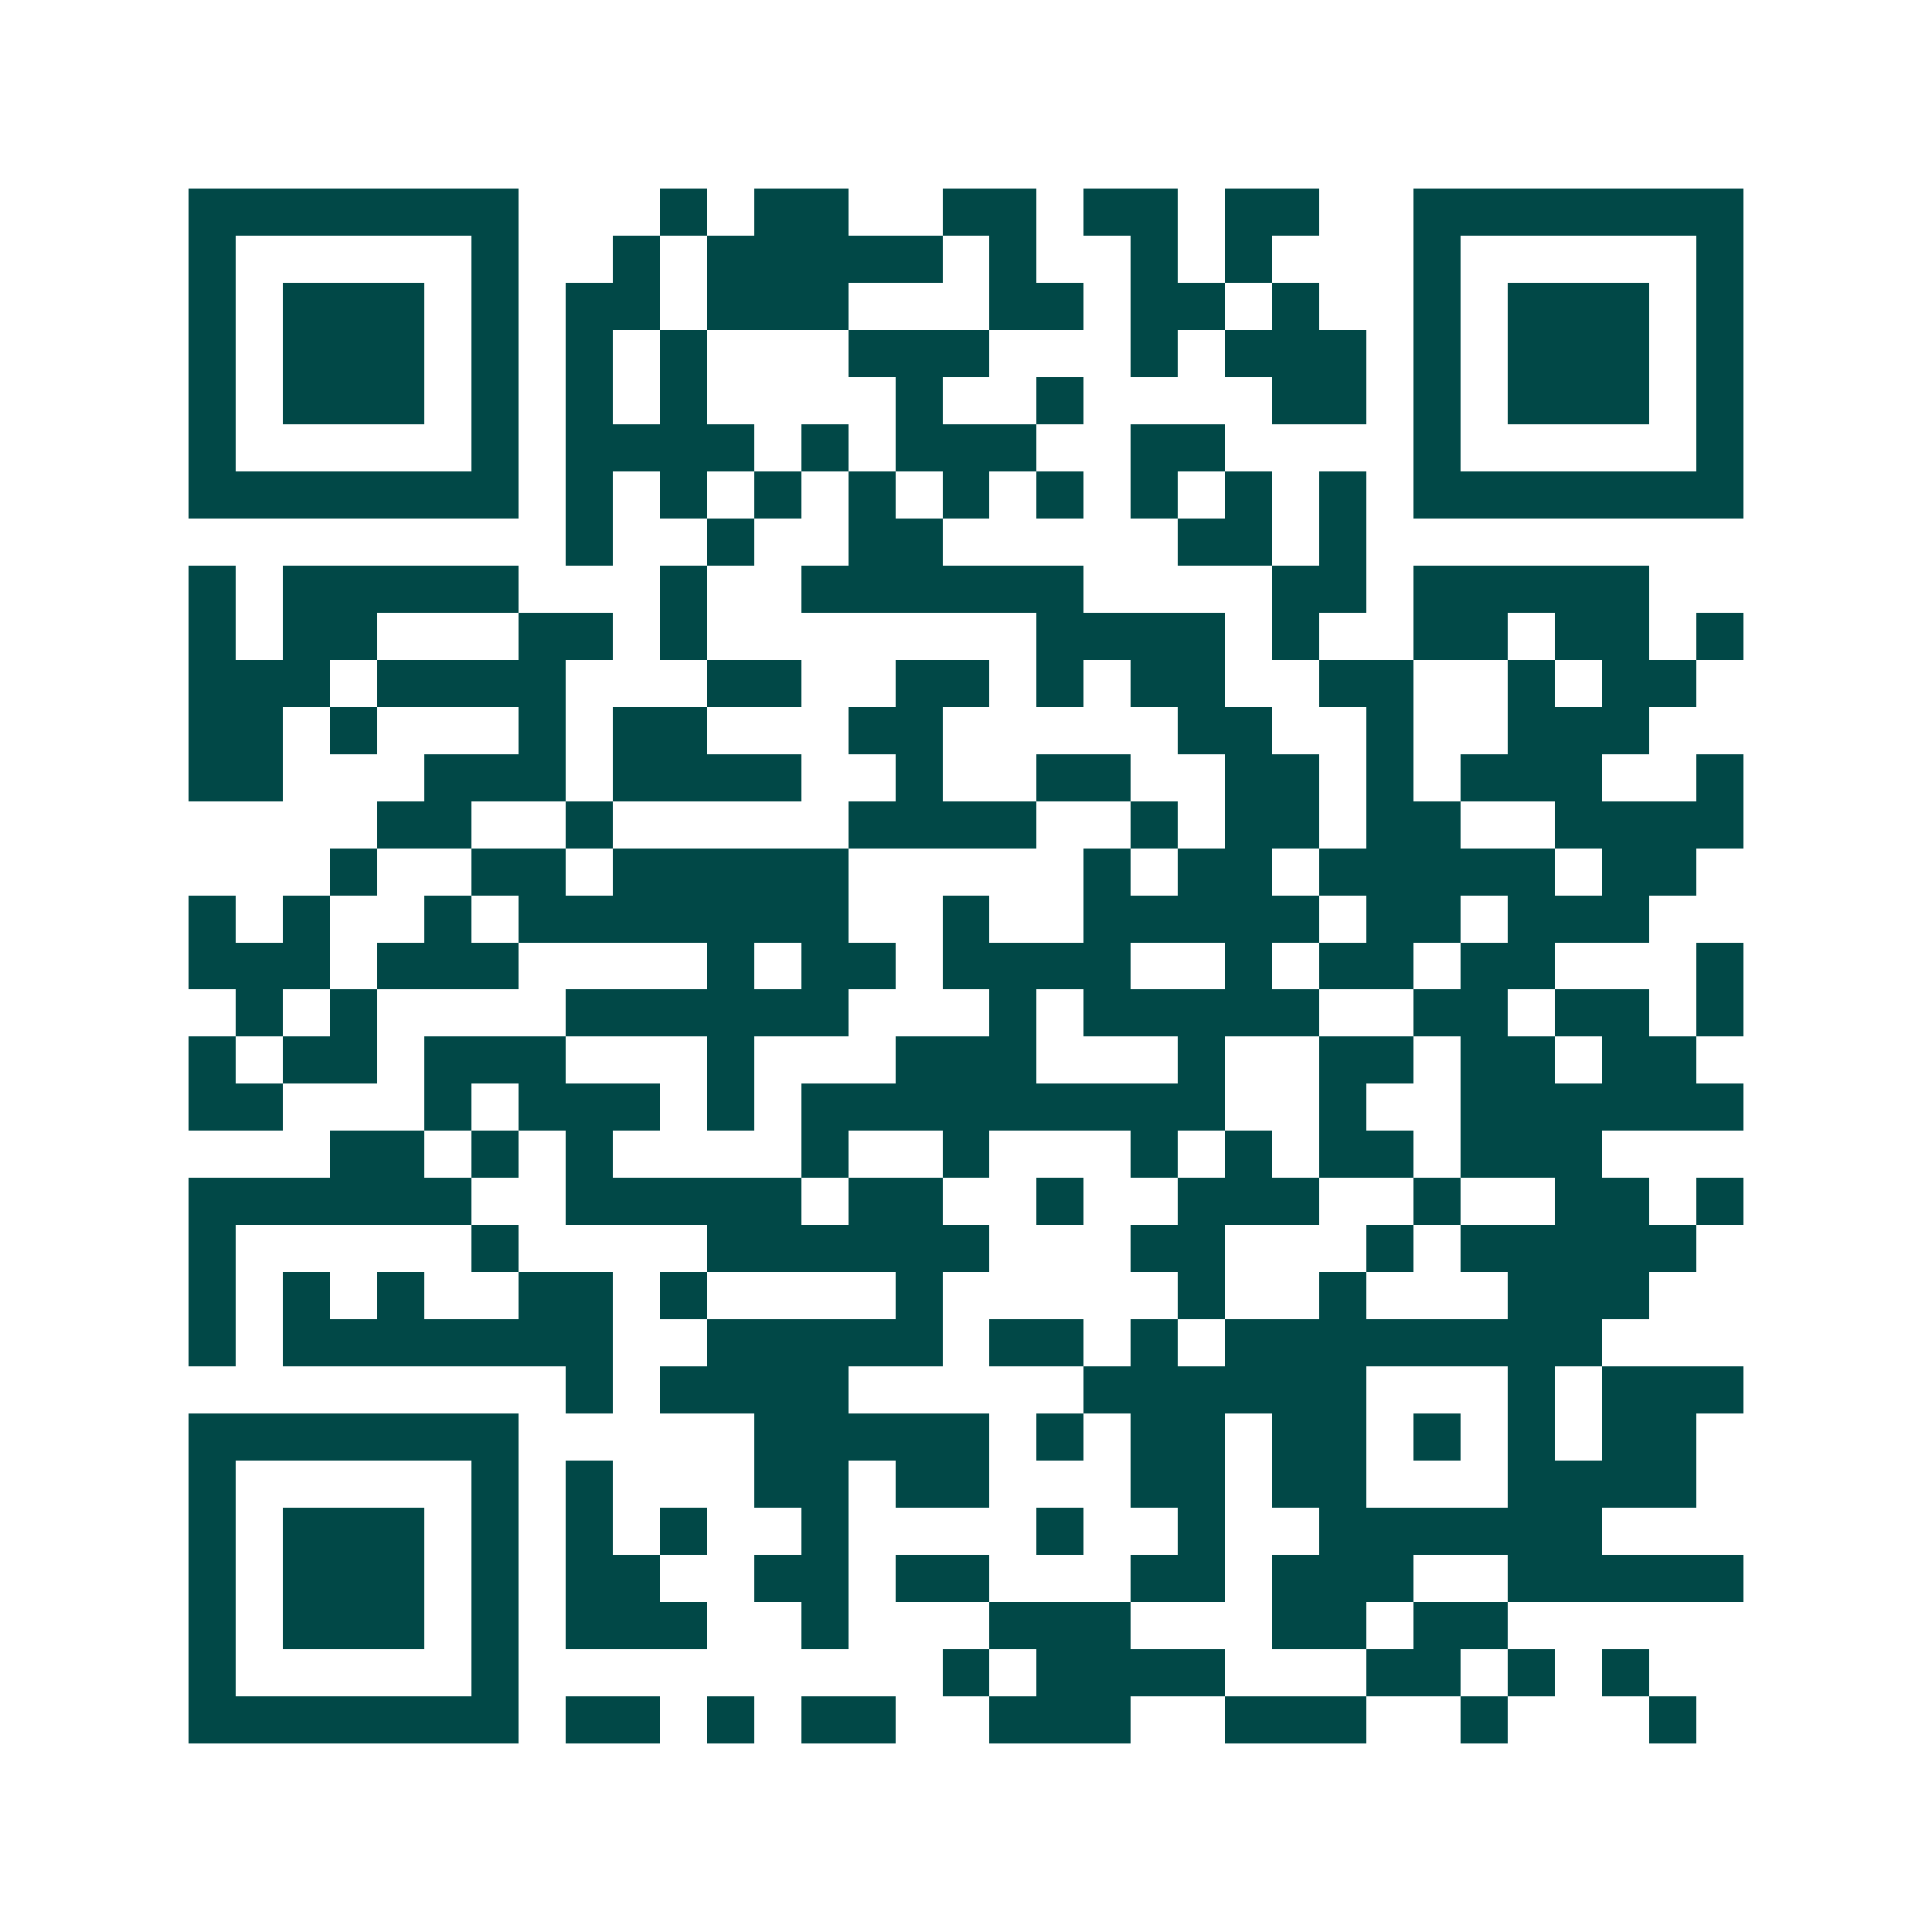 <svg xmlns="http://www.w3.org/2000/svg" width="200" height="200" viewBox="0 0 41 41" shape-rendering="crispEdges"><path fill="#ffffff" d="M0 0h41v41H0z"/><path stroke="#014847" d="M4 4.5h7m3 0h1m1 0h2m2 0h2m1 0h2m1 0h2m2 0h7M4 5.5h1m5 0h1m2 0h1m1 0h5m1 0h1m2 0h1m1 0h1m3 0h1m5 0h1M4 6.5h1m1 0h3m1 0h1m1 0h2m1 0h3m3 0h2m1 0h2m1 0h1m2 0h1m1 0h3m1 0h1M4 7.5h1m1 0h3m1 0h1m1 0h1m1 0h1m3 0h3m3 0h1m1 0h3m1 0h1m1 0h3m1 0h1M4 8.5h1m1 0h3m1 0h1m1 0h1m1 0h1m4 0h1m2 0h1m4 0h2m1 0h1m1 0h3m1 0h1M4 9.5h1m5 0h1m1 0h4m1 0h1m1 0h3m2 0h2m4 0h1m5 0h1M4 10.5h7m1 0h1m1 0h1m1 0h1m1 0h1m1 0h1m1 0h1m1 0h1m1 0h1m1 0h1m1 0h7M12 11.5h1m2 0h1m2 0h2m5 0h2m1 0h1M4 12.5h1m1 0h5m3 0h1m2 0h6m4 0h2m1 0h5M4 13.5h1m1 0h2m3 0h2m1 0h1m7 0h4m1 0h1m2 0h2m1 0h2m1 0h1M4 14.5h3m1 0h4m3 0h2m2 0h2m1 0h1m1 0h2m2 0h2m2 0h1m1 0h2M4 15.5h2m1 0h1m3 0h1m1 0h2m3 0h2m5 0h2m2 0h1m2 0h3M4 16.5h2m3 0h3m1 0h4m2 0h1m2 0h2m2 0h2m1 0h1m1 0h3m2 0h1M8 17.5h2m2 0h1m5 0h4m2 0h1m1 0h2m1 0h2m2 0h4M7 18.5h1m2 0h2m1 0h5m5 0h1m1 0h2m1 0h5m1 0h2M4 19.5h1m1 0h1m2 0h1m1 0h7m2 0h1m2 0h5m1 0h2m1 0h3M4 20.5h3m1 0h3m4 0h1m1 0h2m1 0h4m2 0h1m1 0h2m1 0h2m3 0h1M5 21.5h1m1 0h1m4 0h6m3 0h1m1 0h5m2 0h2m1 0h2m1 0h1M4 22.5h1m1 0h2m1 0h3m3 0h1m3 0h3m3 0h1m2 0h2m1 0h2m1 0h2M4 23.5h2m3 0h1m1 0h3m1 0h1m1 0h9m2 0h1m2 0h6M7 24.5h2m1 0h1m1 0h1m4 0h1m2 0h1m3 0h1m1 0h1m1 0h2m1 0h3M4 25.5h6m2 0h5m1 0h2m2 0h1m2 0h3m2 0h1m2 0h2m1 0h1M4 26.5h1m5 0h1m4 0h6m3 0h2m3 0h1m1 0h5M4 27.5h1m1 0h1m1 0h1m2 0h2m1 0h1m4 0h1m5 0h1m2 0h1m3 0h3M4 28.5h1m1 0h7m2 0h5m1 0h2m1 0h1m1 0h8M12 29.5h1m1 0h4m5 0h6m3 0h1m1 0h3M4 30.5h7m5 0h5m1 0h1m1 0h2m1 0h2m1 0h1m1 0h1m1 0h2M4 31.5h1m5 0h1m1 0h1m3 0h2m1 0h2m3 0h2m1 0h2m3 0h4M4 32.5h1m1 0h3m1 0h1m1 0h1m1 0h1m2 0h1m4 0h1m2 0h1m2 0h6M4 33.5h1m1 0h3m1 0h1m1 0h2m2 0h2m1 0h2m3 0h2m1 0h3m2 0h5M4 34.5h1m1 0h3m1 0h1m1 0h3m2 0h1m3 0h3m3 0h2m1 0h2M4 35.5h1m5 0h1m9 0h1m1 0h4m3 0h2m1 0h1m1 0h1M4 36.5h7m1 0h2m1 0h1m1 0h2m2 0h3m2 0h3m2 0h1m3 0h1"/></svg>
